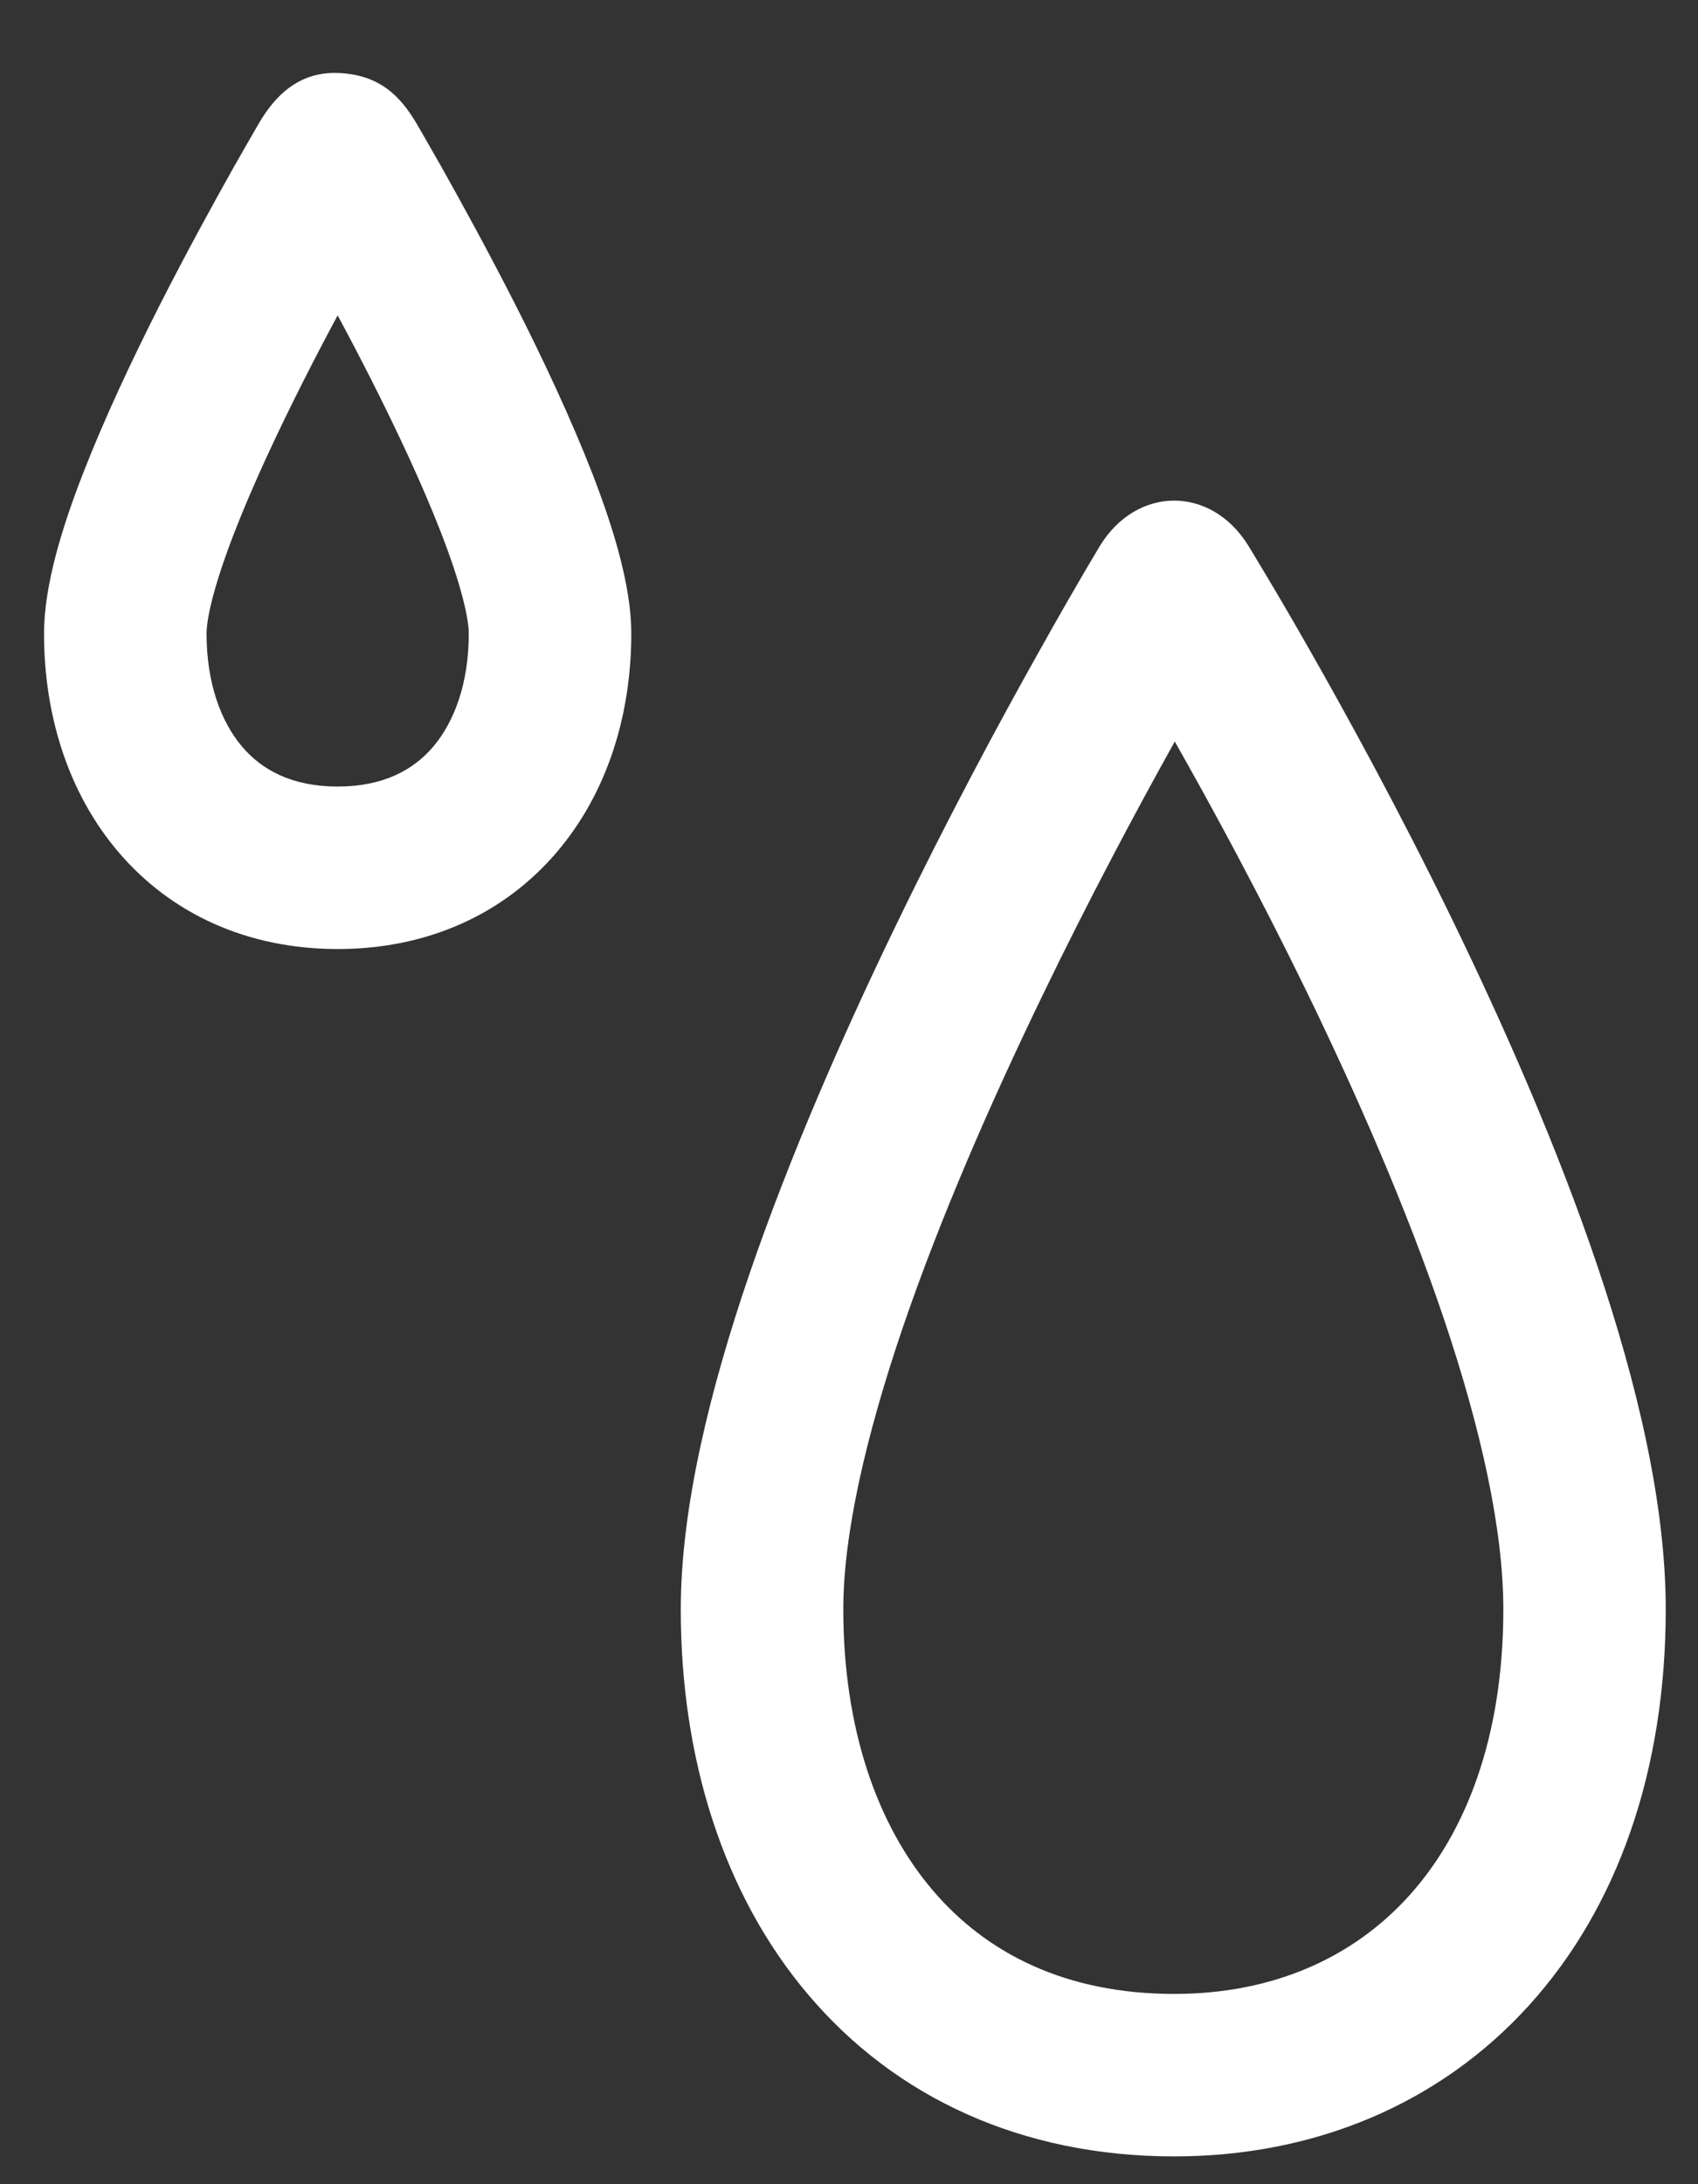<svg width="14" height="18" viewBox="0 0 14 18" fill="none" xmlns="http://www.w3.org/2000/svg">
<rect x="0" y="0" width="14" height="18" fill="#333333" stroke="none"/>
<g clip-path="url(#clip0_19247_71)">
<path fill-rule="evenodd" clip-rule="evenodd" d="M9.068 4.5L10.29 4.493C9.981 3.999 9.37 4.005 9.068 4.5ZM9.686 6.111C9.378 6.663 8.981 7.404 8.585 8.225C8.167 9.09 7.754 10.033 7.447 10.93C7.137 11.838 6.953 12.648 6.953 13.262C6.953 14.243 7.231 15.038 7.688 15.575C8.134 16.101 8.792 16.432 9.681 16.432C10.493 16.432 11.153 16.136 11.615 15.626C12.082 15.111 12.395 14.323 12.395 13.262C12.395 12.604 12.21 11.772 11.902 10.86C11.597 9.958 11.186 9.021 10.771 8.167C10.381 7.367 9.991 6.648 9.686 6.111ZM13.17 10.431C13.496 11.396 13.734 12.39 13.734 13.262C13.734 14.586 13.34 15.717 12.607 16.526C11.87 17.339 10.838 17.771 9.681 17.771C8.424 17.771 7.383 17.285 6.667 16.442C5.961 15.612 5.613 14.487 5.613 13.262C5.613 12.426 5.854 11.45 6.18 10.496C6.511 9.531 6.947 8.535 7.379 7.642C7.811 6.748 8.242 5.947 8.566 5.371C8.727 5.082 8.862 4.849 8.957 4.687C9.005 4.607 9.042 4.544 9.068 4.5L10.29 4.493C10.315 4.535 10.353 4.596 10.4 4.675C10.495 4.833 10.63 5.061 10.791 5.344C11.113 5.909 11.544 6.695 11.975 7.581C12.405 8.465 12.841 9.457 13.17 10.431Z" fill="white"/>
<path fill-rule="evenodd" clip-rule="evenodd" d="M2.784 2.599C2.694 2.766 2.6 2.946 2.506 3.131C2.292 3.554 2.084 3.997 1.931 4.392C1.768 4.812 1.703 5.092 1.703 5.222C1.703 5.63 1.822 5.948 1.996 6.153C2.158 6.344 2.406 6.482 2.784 6.482C3.162 6.482 3.41 6.344 3.572 6.153C3.746 5.948 3.865 5.63 3.865 5.222C3.865 5.092 3.8 4.812 3.637 4.392C3.484 3.997 3.276 3.554 3.062 3.131C2.968 2.946 2.874 2.766 2.784 2.599ZM2.13 1.024C2.081 1.109 2.011 1.23 1.927 1.378C1.76 1.675 1.536 2.083 1.311 2.526C1.087 2.968 0.858 3.455 0.682 3.908C0.516 4.336 0.363 4.82 0.363 5.222C0.363 5.88 0.555 6.526 0.975 7.02C1.406 7.527 2.034 7.821 2.784 7.821C3.534 7.821 4.162 7.527 4.593 7.02C5.013 6.526 5.205 5.88 5.205 5.222C5.205 4.82 5.051 4.336 4.886 3.908C4.71 3.455 4.481 2.968 4.257 2.526C4.032 2.083 3.808 1.675 3.641 1.378C3.557 1.23 3.487 1.109 3.438 1.024C3.306 0.799 3.131 0.607 2.768 0.601C2.405 0.596 2.221 0.869 2.13 1.024Z" fill="white"/>
</g>
<defs>
<clipPath id="clip0_19247_71">
<rect width="13.469" height="17.755" fill="white" transform="translate(0.266 0.027)"/>
</clipPath>
</defs>
</svg>
